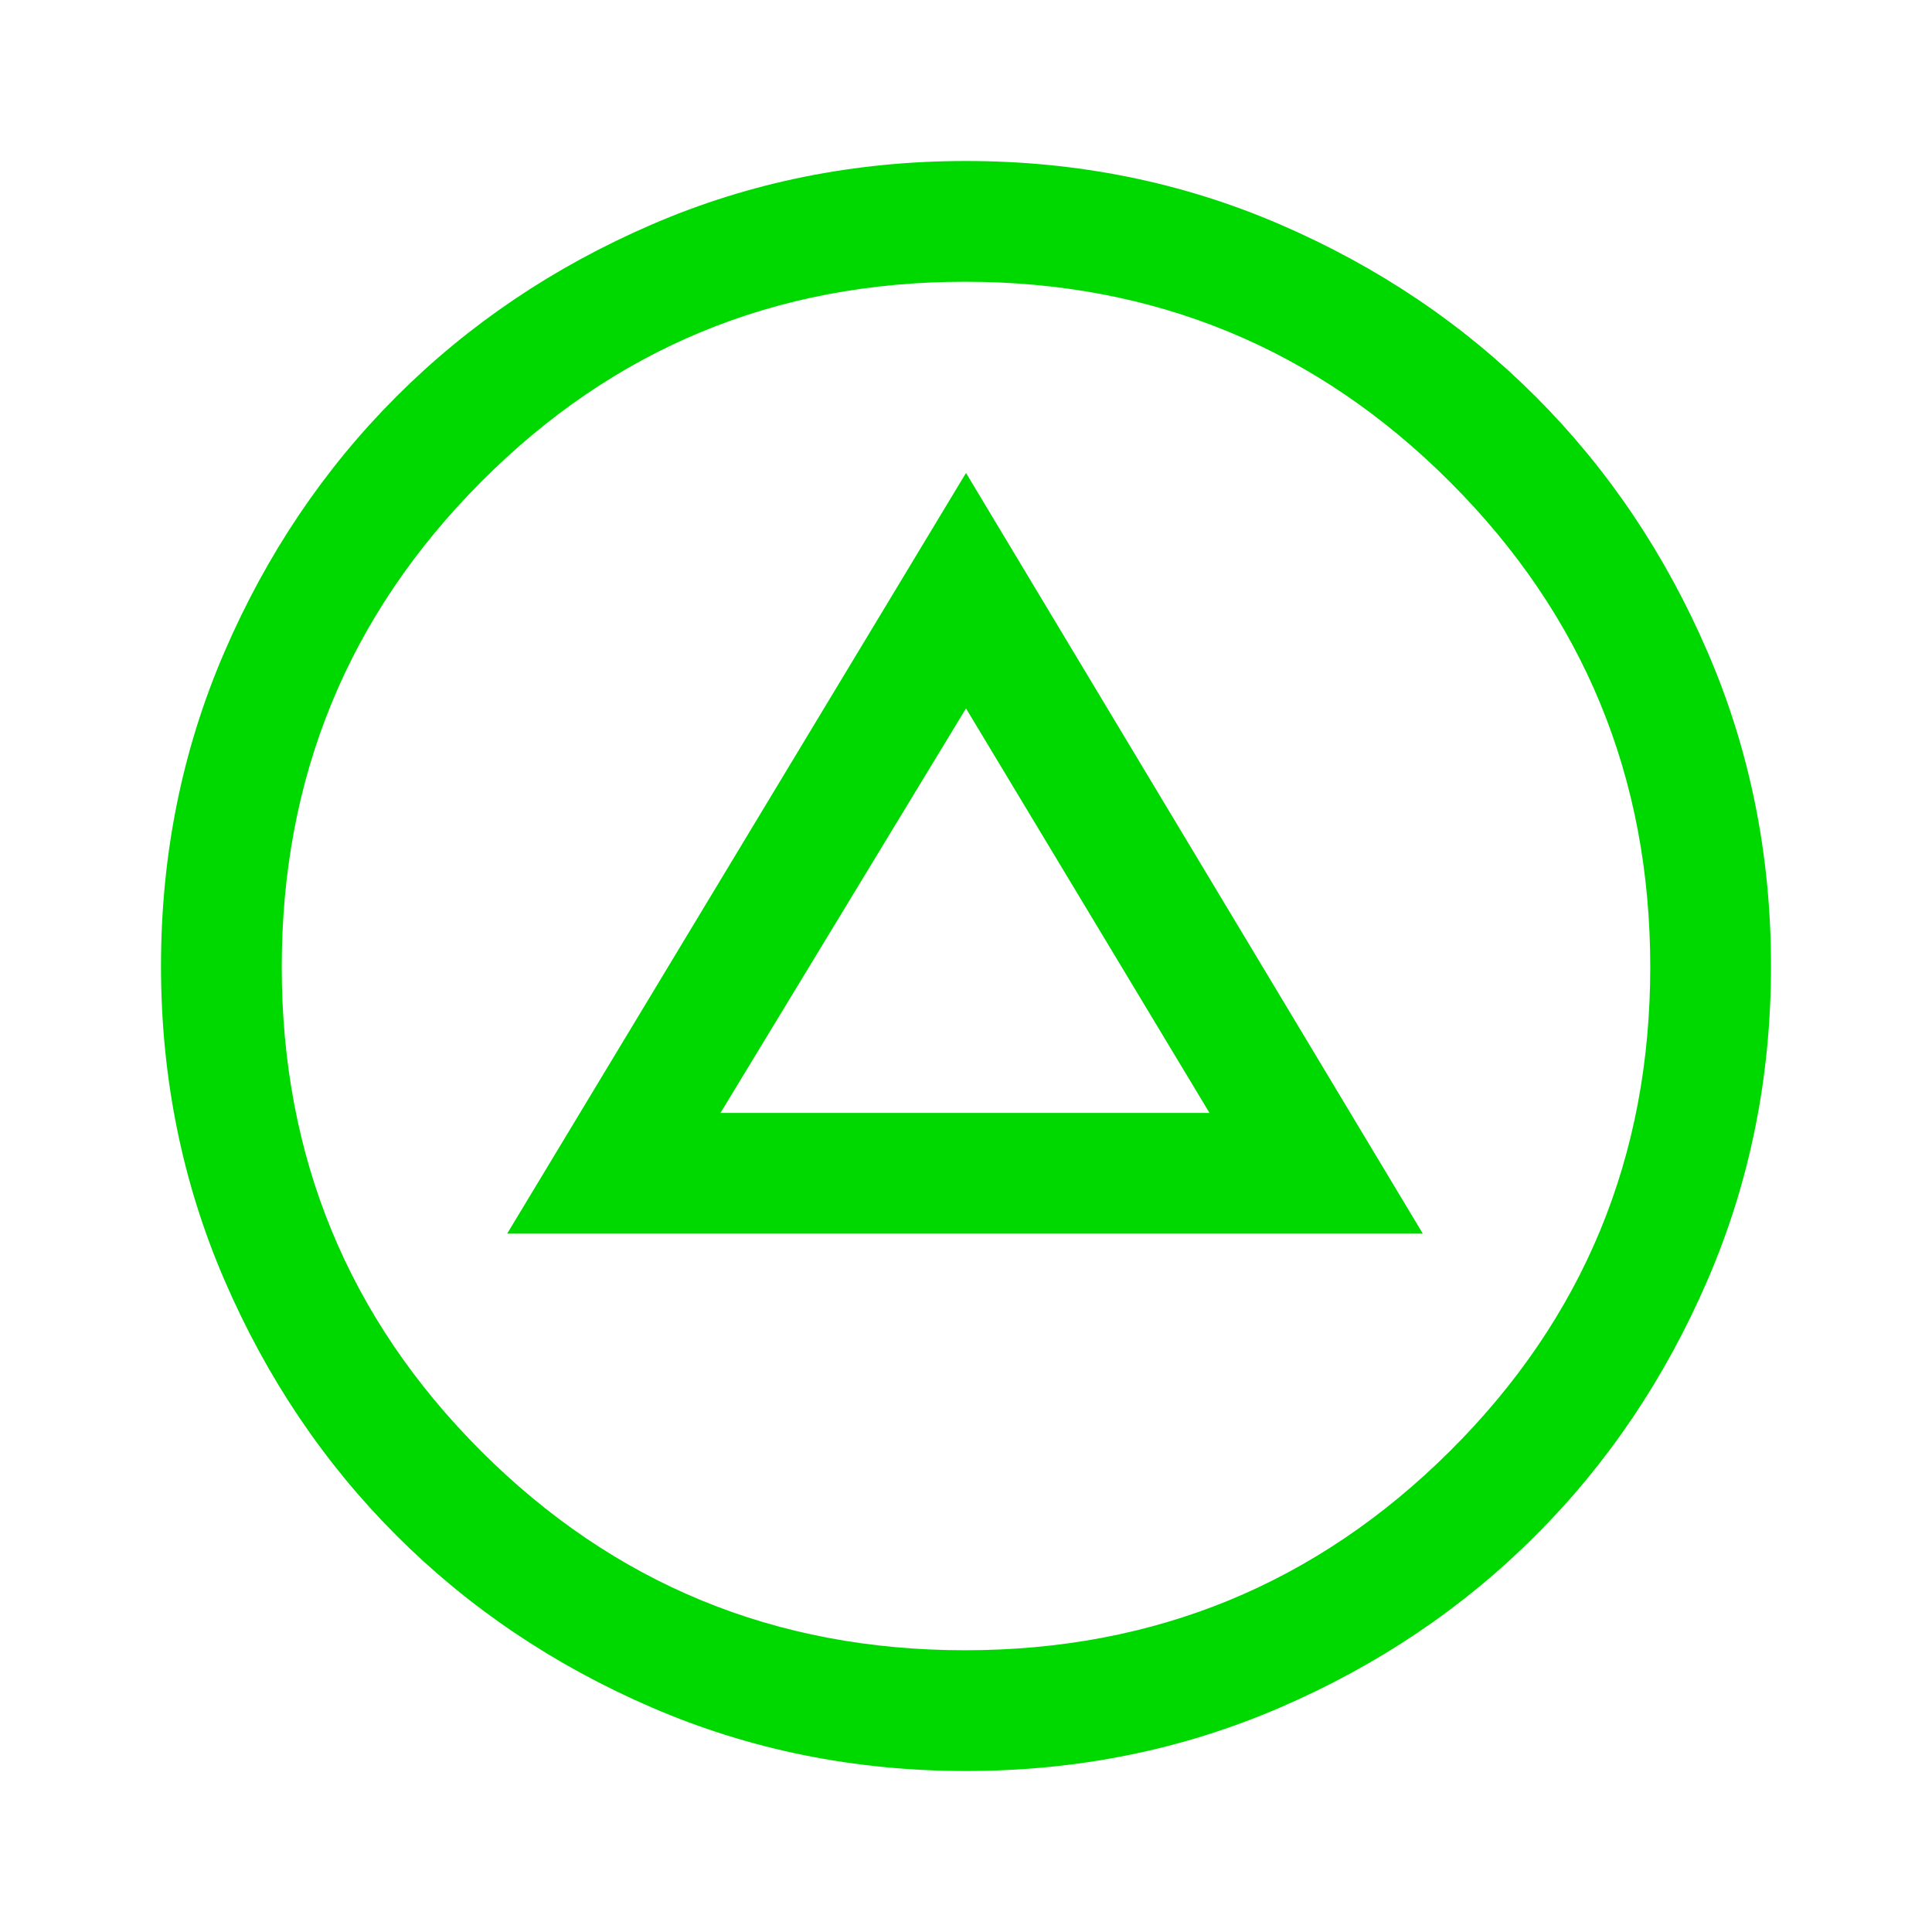 <svg xmlns="http://www.w3.org/2000/svg" height="48px" viewBox="0 -960 960 960" width="48px" fill="#00d900"><path d="M252-347h455L480-725 252-347Zm106-60 122-201 121 201H358ZM480-80q-83 0-156-31.5T197-197q-54-54-85.5-127T80-480q0-83 31.5-156T197-763q54-54 127-85.5T480-880q83 0 156 31.5T763-763q54 54 85.5 127T880-480q0 83-31.5 156T763-197q-54 54-127 85.5T480-80Zm-.49-60q141.52 0 241-99Q820-338 820-479.51q0-141.52-99.49-241-99.48-99.49-241-99.49Q338-820 239-720.51q-99 99.48-99 241Q140-338 239-239t240.51 99Zm.49-340Z"/></svg>